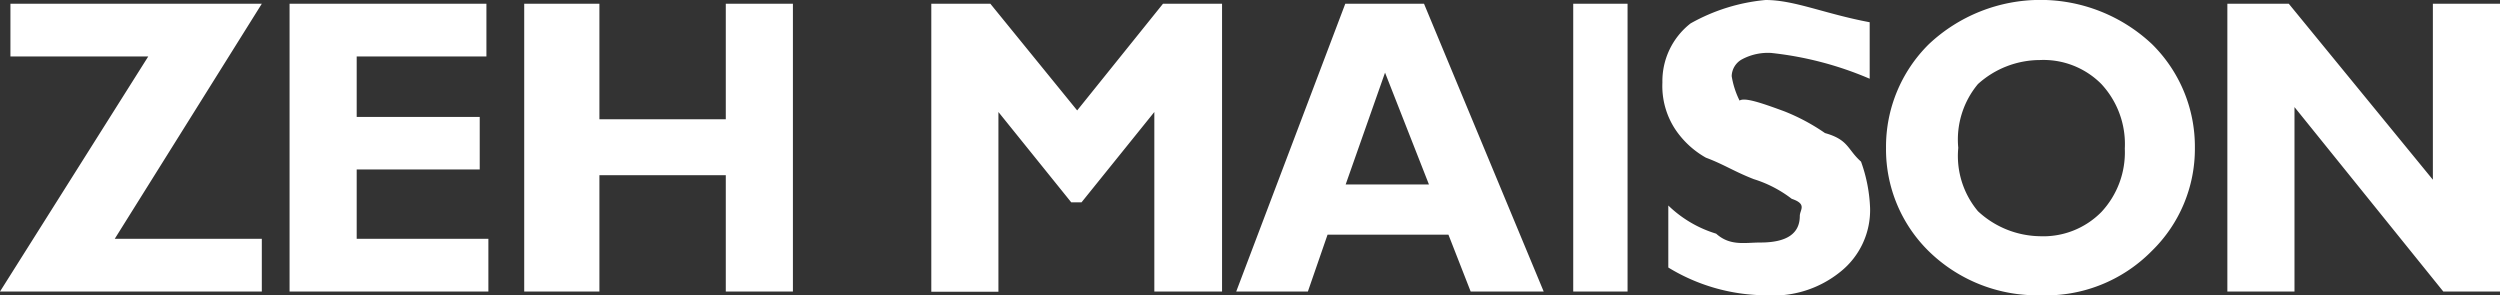 <svg xmlns="http://www.w3.org/2000/svg" viewBox="0 0 127 15" fill="#fff"><rect x="0" y="0" width="127" height="15" fill="#333333" stroke="none"/><path class="cls-1" d="M124.12,14.81l-7.56-9.37v9.37h-3.41V.19h3.12l7.32,8.94V.19H127V14.81Zm-20.5.19A7.86,7.86,0,0,1,98,12.78a7.25,7.25,0,0,1-2.19-5.27,7.32,7.32,0,0,1,2.17-5.26,8.27,8.27,0,0,1,11.35,0,7.31,7.31,0,0,1,2.17,5.25,7.24,7.24,0,0,1-2.2,5.26A7.55,7.55,0,0,1,103.62,15Zm3.13-10.73a4.14,4.14,0,0,0-3.13-1.22,4.71,4.71,0,0,0-3.14,1.22,4.4,4.4,0,0,0-1,3.24,4.37,4.37,0,0,0,1,3.22A4.72,4.72,0,0,0,103.62,12a4.14,4.14,0,0,0,3.13-1.23,4.44,4.44,0,0,0,1.19-3.22A4.48,4.48,0,0,0,106.75,4.27ZM90.63,5.65a10.23,10.23,0,0,1,2.08,1.11c1.21.34,1.13.83,1.83,1.45A7.76,7.76,0,0,1,95,10.56,4,4,0,0,1,93.5,13.8,5.42,5.42,0,0,1,89.69,15a9.59,9.59,0,0,1-4.94-1.41V10.44a6,6,0,0,0,2.43,1.43c.71.64,1.46.45,2.25.45q2,0,2-1.35c0-.31.39-.6-.41-.87a6.17,6.17,0,0,0-1.93-1c-1-.39-1.52-.75-2.43-1.09a4.57,4.57,0,0,1-1.55-1.43,4,4,0,0,1-.66-2.39,3.72,3.72,0,0,1,1.43-3A9.53,9.53,0,0,1,89.69,0c1.47,0,3,.7,5.29,1.13V4a17.36,17.36,0,0,0-5-1.31A2.79,2.79,0,0,0,88.52,3a1,1,0,0,0-.55.87,4.34,4.34,0,0,0,.4,1.24C88.63,4.93,89.54,5.25,90.63,5.65ZM79.92.19h2.76V14.81H79.92ZM73.58,11.92H67.44l-1,2.89H62.8L68.34.19h4l6.08,14.62H74.71ZM70.36,3.69l-2,5.68h4.23Zm-11.72,2-3.7,4.59h-.52l-3.7-4.59v9.13H47.31V.19h3l4.41,5.42L59.08.19h3V14.81H58.64ZM36.87,8.9H30.45v5.91H26.63V.19h3.82V6.06h6.42V.19h3.41V14.81H36.87ZM14.71.19h10V2.87H18.12V5.94h6.25V8.61H18.12v3.52h6.69v2.68H14.71ZM7.53,2.87h-7V.19H13.3L5.83,12.13H13.3v2.68H0Z"/></svg>